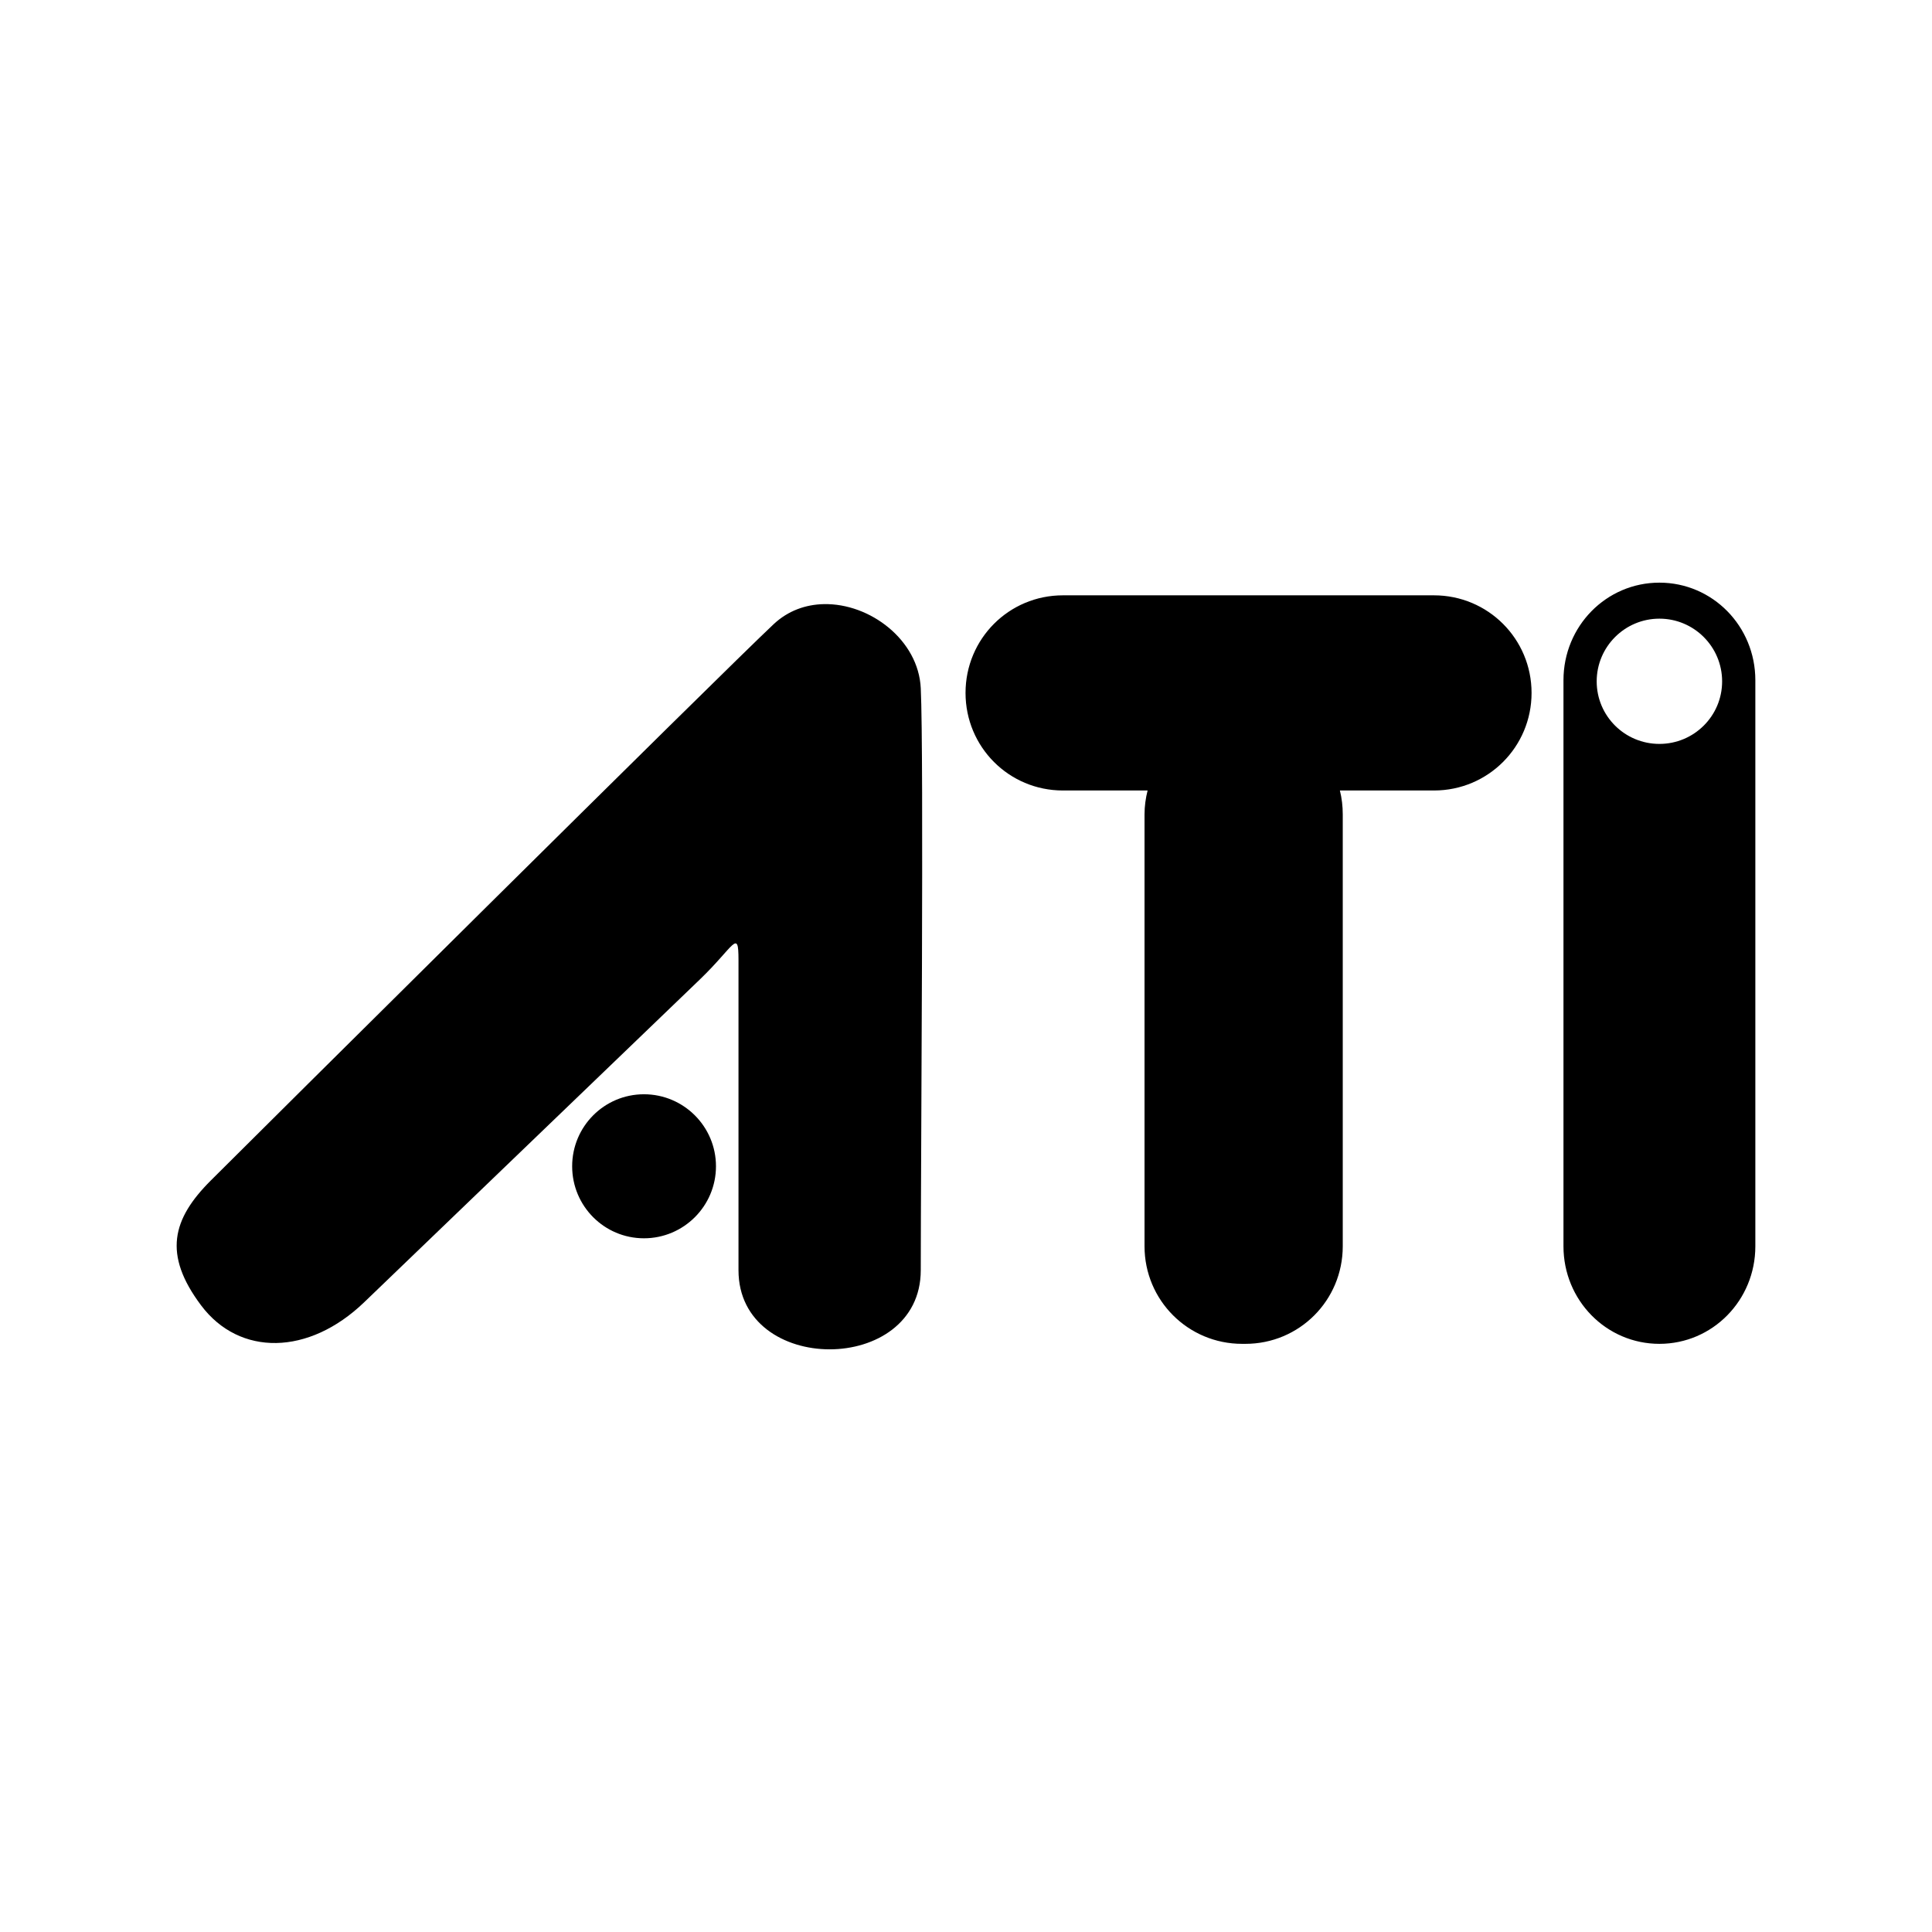 <?xml version="1.0" encoding="UTF-8" standalone="no"?>
<!-- Скачано с сайта svg4.ru / Downloaded from svg4.ru -->
<svg xmlns:dc="http://purl.org/dc/elements/1.1/"
     xmlns:cc="http://creativecommons.org/ns#"
     xmlns:rdf="http://www.w3.org/1999/02/22-rdf-syntax-ns#"
     xmlns:svg="http://www.w3.org/2000/svg"
     xmlns="http://www.w3.org/2000/svg"
     xmlns:xlink="http://www.w3.org/1999/xlink"
     width="128" height="128" version="1.1">
    <title>ATI Logo</title>
    <desc>This is shape (source) for Clarity vector icon theme for gtk</desc>
    <path d="m 109.94,38.602 c -3.521,0 -6.356,2.885 -6.356,6.465 l 0,37.501 c 0,3.58 2.835,6.465 6.356,6.465 3.521,0 6.356,-2.885 6.356,-6.465 l 0,-37.501 c 0,-3.58 -2.835,-6.465 -6.356,-6.465 z m -39.52,0.84 c -3.58,0 -6.451,2.885 -6.451,6.465 0,3.58 2.871,6.465 6.451,6.465 l 5.611,0 c -0.128,0.509 -0.203,1.036 -0.203,1.586 l 0,28.61 c 0,3.58 2.885,6.465 6.465,6.465 l 0.217,0 c 3.58,0 6.451,-2.885 6.451,-6.465 l 0,-28.61 c 0,-0.549 -0.062,-1.077 -0.19,-1.586 l 6.234,0 c 3.58,0 6.465,-2.885 6.465,-6.465 0,-3.58 -2.885,-6.465 -6.465,-6.465 z M 54.577,40.025 c -1.196,0.025 -2.367,0.434 -3.32,1.328 -3.39,3.178 -34.755,34.321 -37.297,36.864 -2.543,2.543 -3.18,4.877 -0.637,8.267 2.543,3.39 7.13,3.328 10.802,-0.203 l 22.254,-21.4 c 2.27,-2.184 2.548,-3.393 2.548,-1.274 l 0,20.546 c 0,6.992 12.076,6.992 12.076,0 0,-6.992 0.212,-34.108 0,-38.558 -0.152,-3.198 -3.368,-5.635 -6.424,-5.57 z m 55.363,0.963 c 2.293,0 4.155,1.862 4.155,4.155 0,2.293 -1.862,4.143 -4.155,4.143 -2.293,0 -4.155,-1.85 -4.155,-4.143 0,-2.293 1.862,-4.155 4.155,-4.155 z M 42.664,72.498 c -2.633,0 -4.757,2.138 -4.757,4.771 0,2.633 2.124,4.771 4.757,4.771 2.633,0 4.771,-2.138 4.771,-4.771 0,-2.633 -2.138,-4.771 -4.771,-4.771 z"/>
</svg>